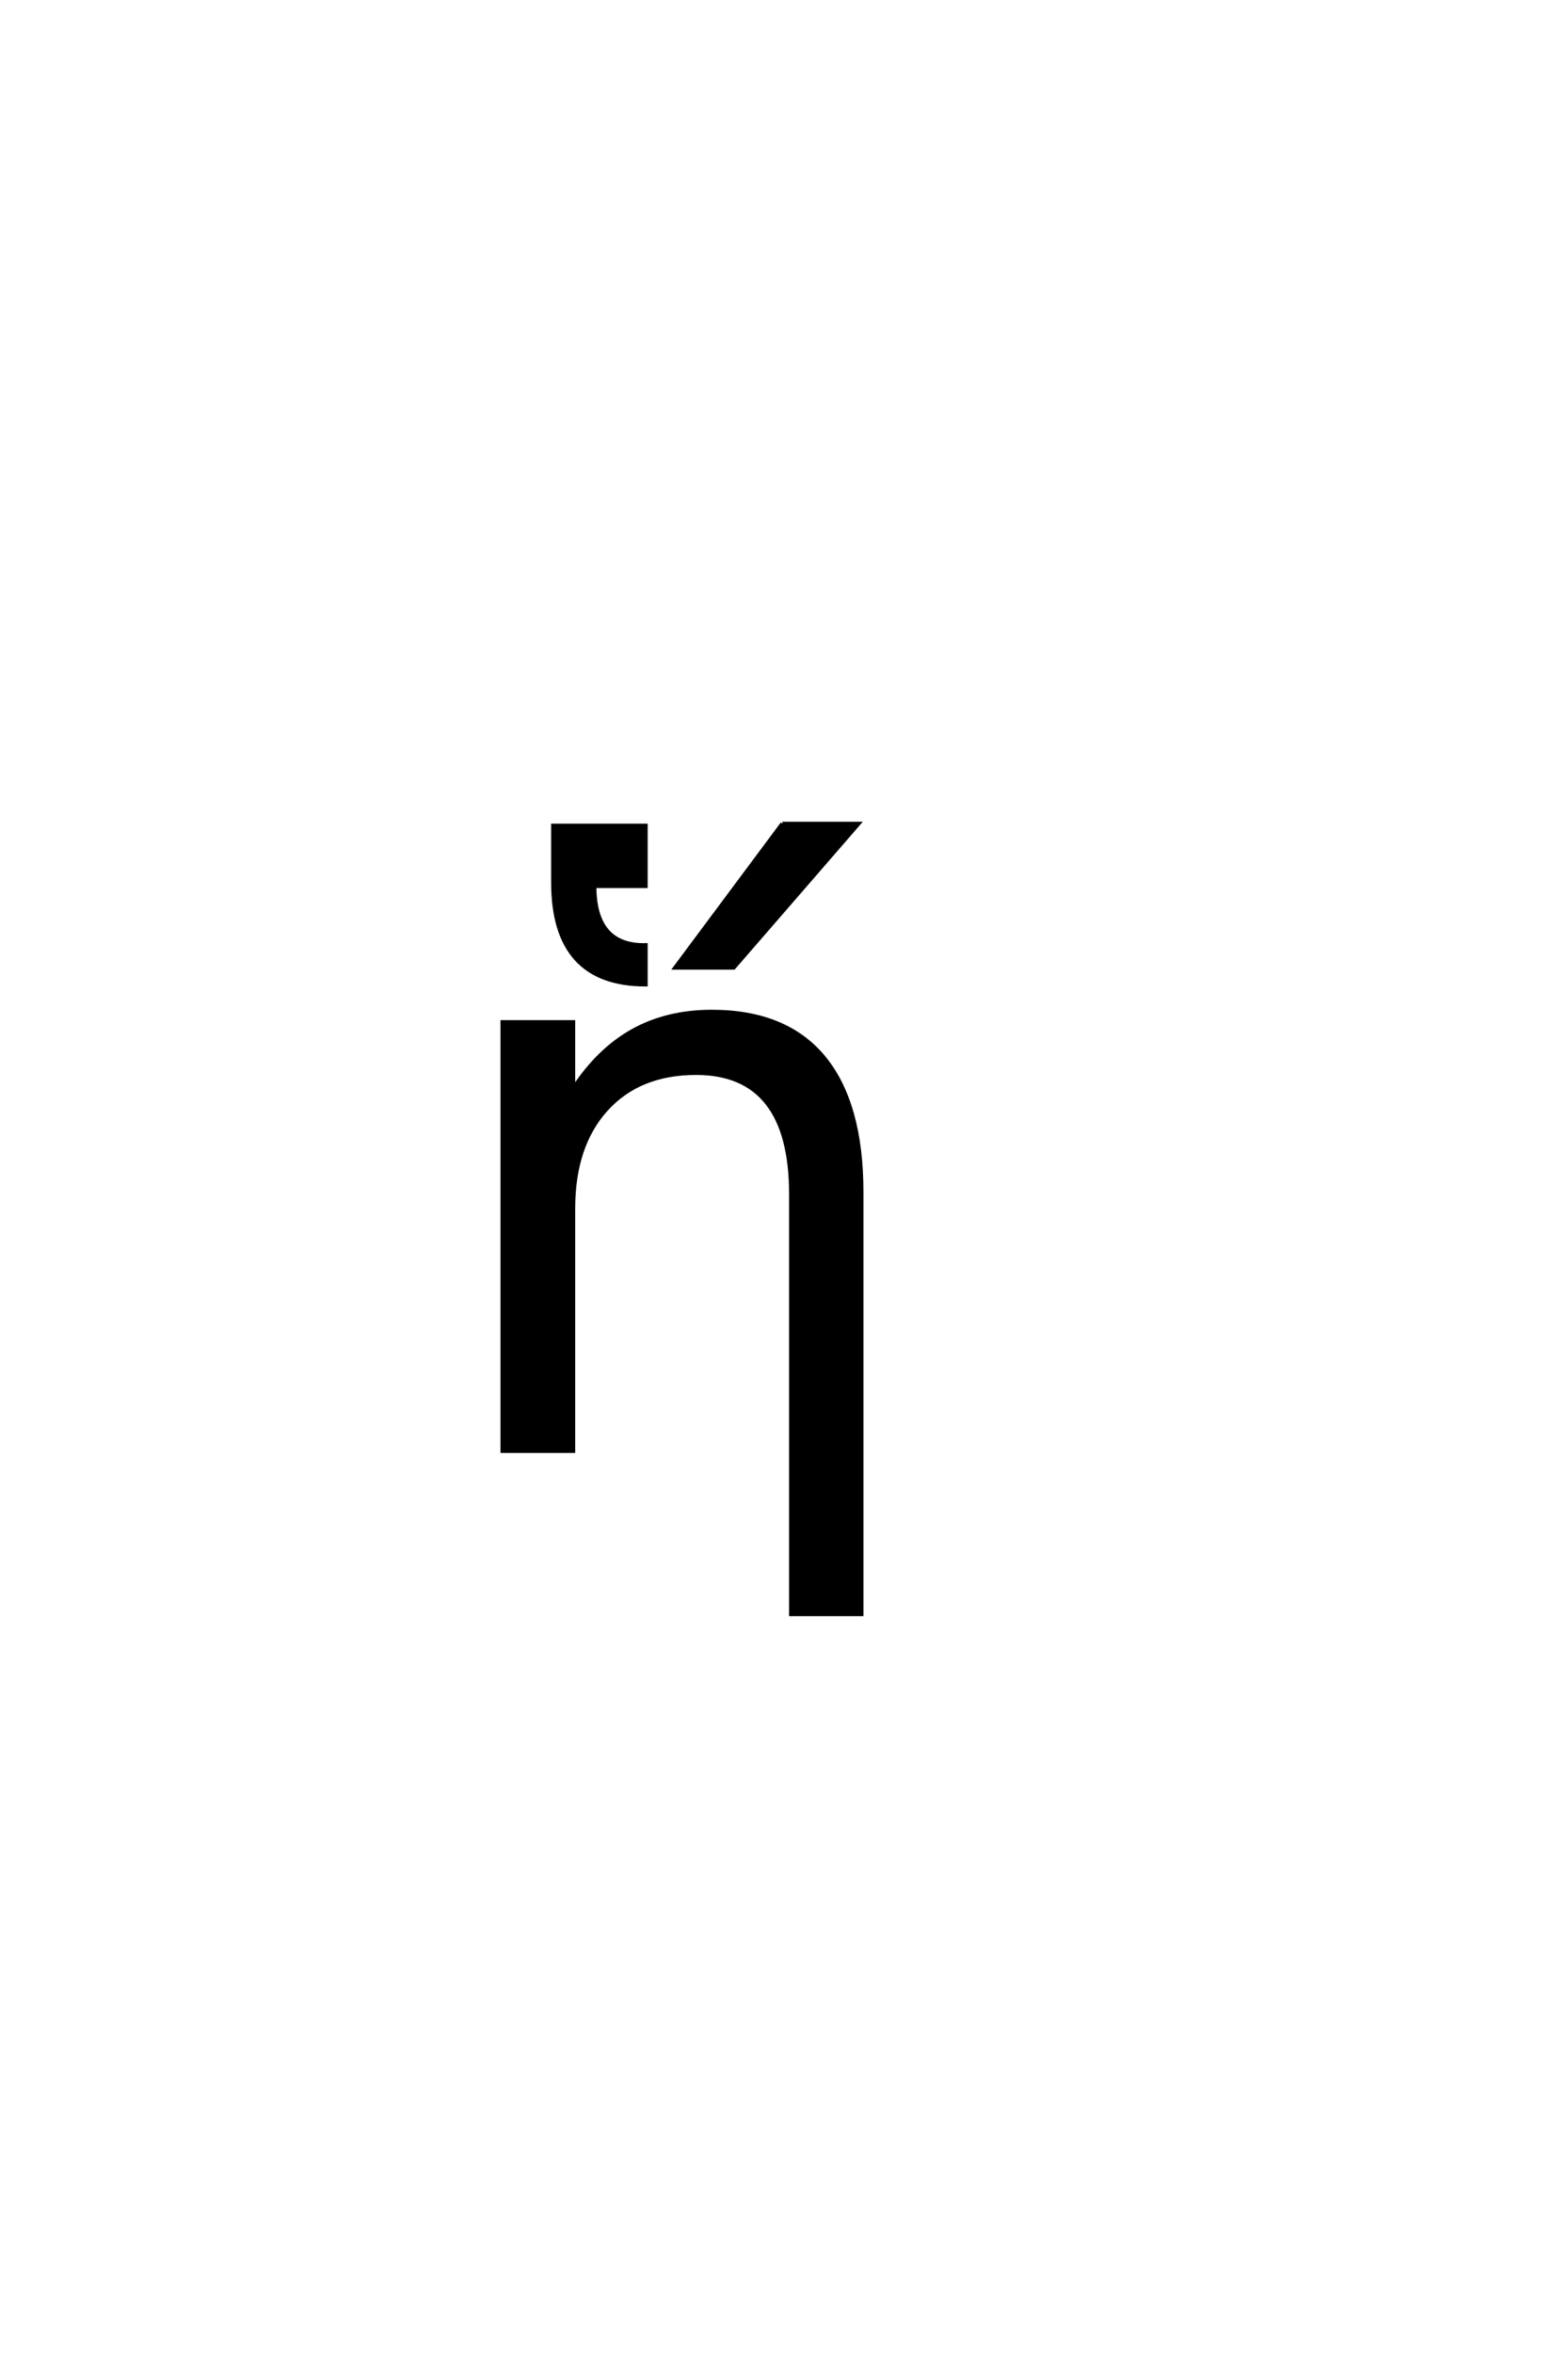 <?xml version='1.0' encoding='UTF-8'?>
<!DOCTYPE svg PUBLIC "-//W3C//DTD SVG 1.0//EN"
    "http://www.w3.org/TR/2001/REC-SVG-20010904/DTD/svg10.dtd">

<svg xmlns='http://www.w3.org/2000/svg' version='1.0'
     width='40.0' height='60.0'>

 <g transform='scale(0.1 -0.1) translate(110.0 -370.0)'>
  <path d='M109.766 66.016
L109.766 -41.609
L91.797 -41.609
L91.797 65.438
Q91.797 80.953 85.734 88.672
Q79.688 96.391 67.578 96.391
Q53.031 96.391 44.625 87.109
Q36.234 77.828 36.234 61.812
L36.234 0
L18.172 0
L18.172 109.375
L36.234 109.375
L36.234 92.391
Q42.672 102.25 51.375 107.125
Q60.156 112.016 71.578 112.016
Q90.438 112.016 100.094 100.391
Q109.766 88.672 109.766 66.016
Q109.766 88.672 109.766 66.016
M31.094 145.016
L31.094 159.469
L54.719 159.469
L54.719 144.047
L41.641 144.047
Q41.641 128.719 54.719 129
L54.719 118.953
Q31.094 118.953 31.094 145.016
Q31.094 118.953 31.094 145.016
M89.578 159.969
L109.016 159.969
L77.172 123.25
L62.234 123.25
L89.578 159.969
'
        style='fill: #000000; stroke: #000000'/>

 </g>
</svg>
